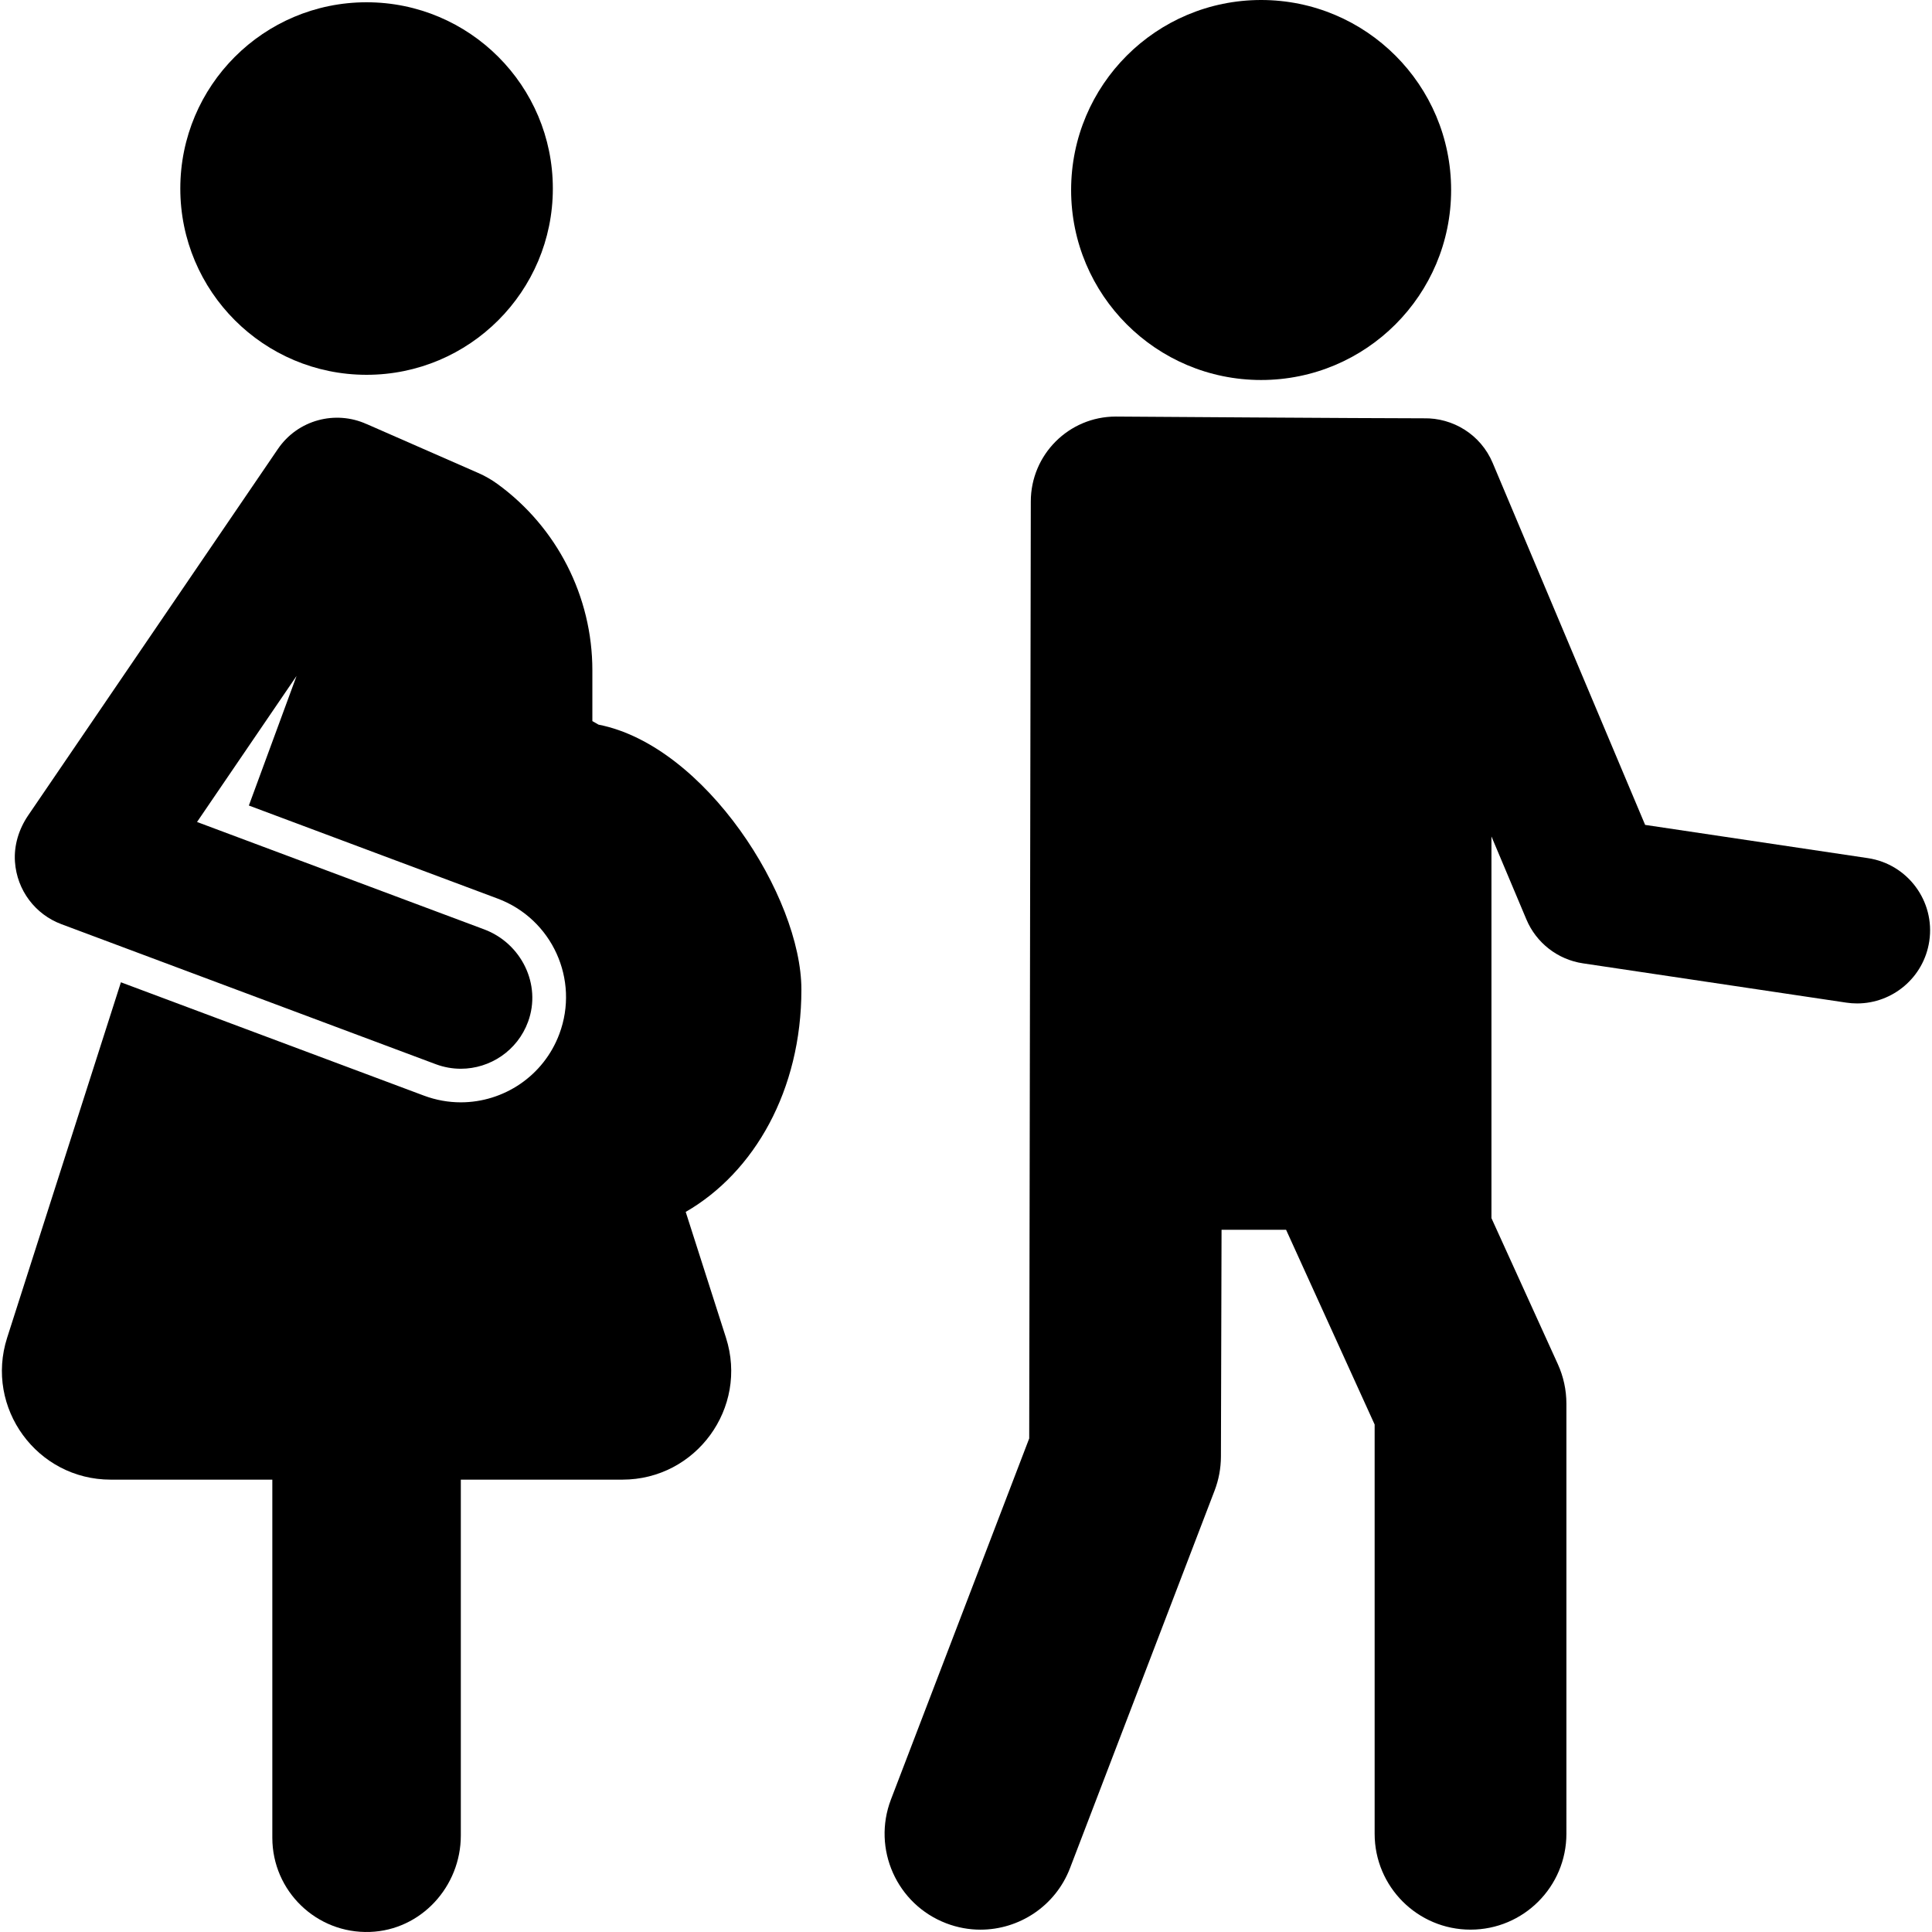 <svg version="1.1" id="xemnamsinhcon" xmlns="http://www.w3.org/2000/svg" xmlns:xlink="http://www.w3.org/1999/xlink" x="0px" y="0px" viewBox="0 0 462.657 462.657" style="enable-background:new 0 0 462.657 462.657;" xml:space="preserve"> <path d="M87.784,89.755c24.639,0,44.605-19.967,44.605-44.605c0-24.639-19.966-44.605-44.605-44.605 c-24.641,0-44.606,19.966-44.606,44.605C43.179,69.788,63.144,89.755,87.784,89.755z"/> <path d="M301.999,90.999c25.135,0,45.502-20.367,45.502-45.499c0-25.133-20.367-45.5-45.502-45.5 c-25.133,0-45.498,20.367-45.498,45.5C256.501,70.633,276.867,90.999,301.999,90.999z"/> <path d="M447.288,205.495l-53.328-7.957l-36.505-86.675c-2.87-6.816-9.553-10.848-16.525-10.689c-13.195,0-73.728-0.42-73.728-0.42 c-11.243,0-20.356,9.114-20.356,20.357l-0.382,224.354l-33.107,86.453c-4.535,11.842,1.389,25.119,13.231,29.654 c2.701,1.034,5.477,1.525,8.207,1.525c9.237,0,17.947-5.615,21.447-14.756l34.614-90.388c0.996-2.602,1.511-5.363,1.519-8.148 l0.149-54.306h15.456l21.205,46.63v98c0,12.681,10.28,22.962,22.961,22.962c12.681,0,22.961-10.28,22.961-22.962V336.154 c0-3.279-0.702-6.52-2.06-9.505l-15.889-34.94v-91.404l8.371,19.874c2.37,5.627,7.502,9.611,13.54,10.512l63.052,9.408 c0.875,0.131,1.745,0.194,2.604,0.194c8.521,0,15.985-6.233,17.281-14.915C463.435,215.823,456.844,206.92,447.288,205.495z"/> <path d="M191.911,236.969c0-22.205-23.011-58.412-48.578-63.44c-0.492-0.283-0.984-0.568-1.479-0.846v-0.011v-12.145 c0-17.706-8.49-34.269-22.708-44.615c-1.459-1.062-3.035-1.954-4.688-2.678L87.784,101.54c-0.005,0.002-0.01,0.005-0.015,0.007 c-7.448-3.367-16.455-1.022-21.215,5.963L6.748,195.263c-2.223,3.262-3.438,7.161-3.167,11.099 c0.473,6.877,4.904,12.625,11.111,14.946l89.653,33.534c1.98,0.741,4.009,1.092,6.006,1.092c6.99,0,13.565-4.306,16.111-11.27 c3.26-8.918-1.626-18.779-10.519-22.106L47.183,196.84l23.835-34.973L59.597,192.9l59.581,22.286 c13.03,4.874,19.643,19.388,14.769,32.418c-3.786,10.122-13.391,16.371-23.597,16.372c-2.933,0-5.913-0.516-8.821-1.603 l-72.573-27.145L1.712,320.339c-5.381,16.81,7.161,33.993,24.811,33.993h38.691v85.756c0,12.737,10.552,23.011,23.392,22.554 c12.231-0.435,21.747-10.858,21.747-23.096v-85.214h38.685c17.651,0,30.192-17.183,24.811-33.993l-9.641-30.121 C180.637,280.74,191.911,261.057,191.911,236.969z"/> </svg>